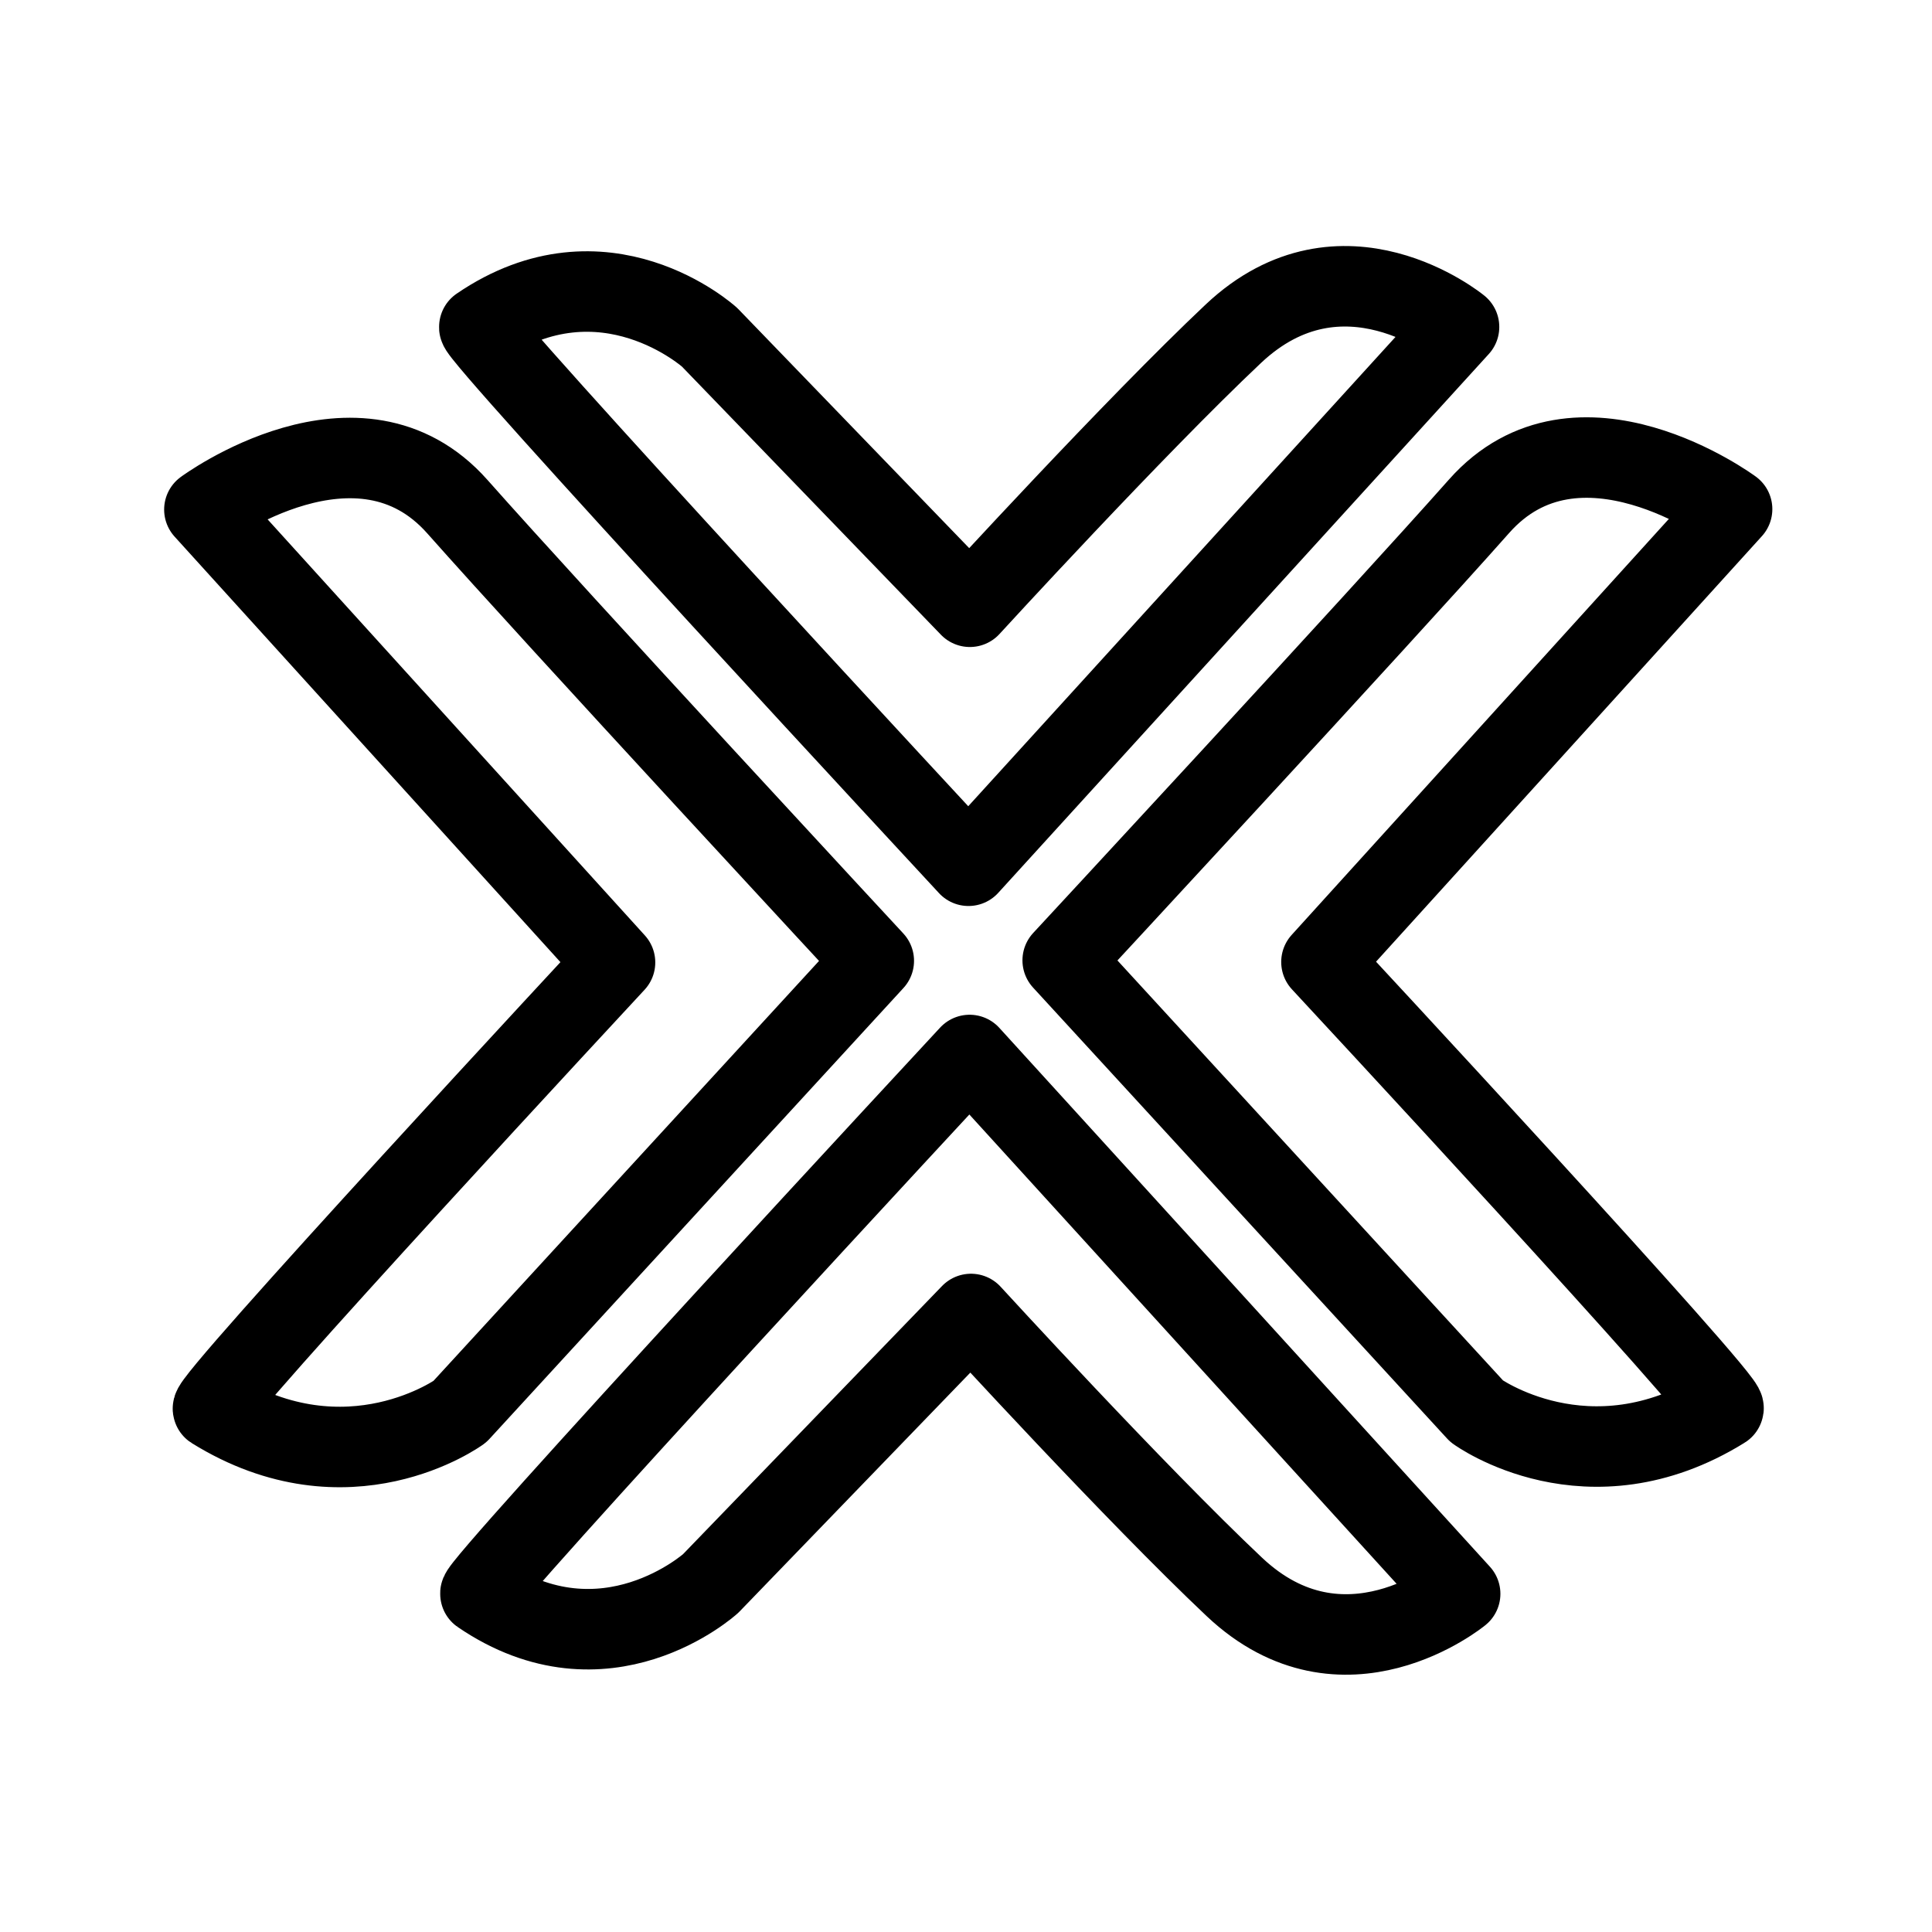 <?xml version="1.0" encoding="utf-8"?><!-- Скачано с сайта svg4.ru / Downloaded from svg4.ru -->
<svg width="800px" height="800px" viewBox="0 0 192 192" xmlns="http://www.w3.org/2000/svg"><path d="M172.133 50.595s-15.355-11.338-25.145-.284c-9.79 11.054-41.378 45.127-41.378 45.127l41.143 44.813s11.078 8.066 24.519-.277c.806-.5-39.947-44.374-39.947-44.374zm-75.775 54.249 48.75 53.547s-11.607 9.527-22.433-.679c-9.806-9.244-26.179-27.13-26.179-27.13l-25.869 26.781s-10.476 9.503-22.88 1.028c-.658-.45 48.611-53.547 48.611-53.547zm-.111-18.807 48.75-53.547s-11.607-9.527-22.433.679c-9.806 9.244-26.18 27.13-26.18 27.13L70.517 33.517s-10.476-9.503-22.88-1.028c-.658.45 48.611 53.547 48.611 53.547zM20.312 50.64s15.355-11.338 25.145-.284c9.79 11.054 41.378 45.128 41.378 45.128l-41.143 44.812s-11.078 8.066-24.519-.276c-.806-.5 39.947-44.375 39.947-44.375z" style="fill:none;stroke:#000000;stroke-width:8;stroke-linecap:round;stroke-linejoin:round;stroke-miterlimit:57.5;paint-order:stroke markers fill"/></svg>
